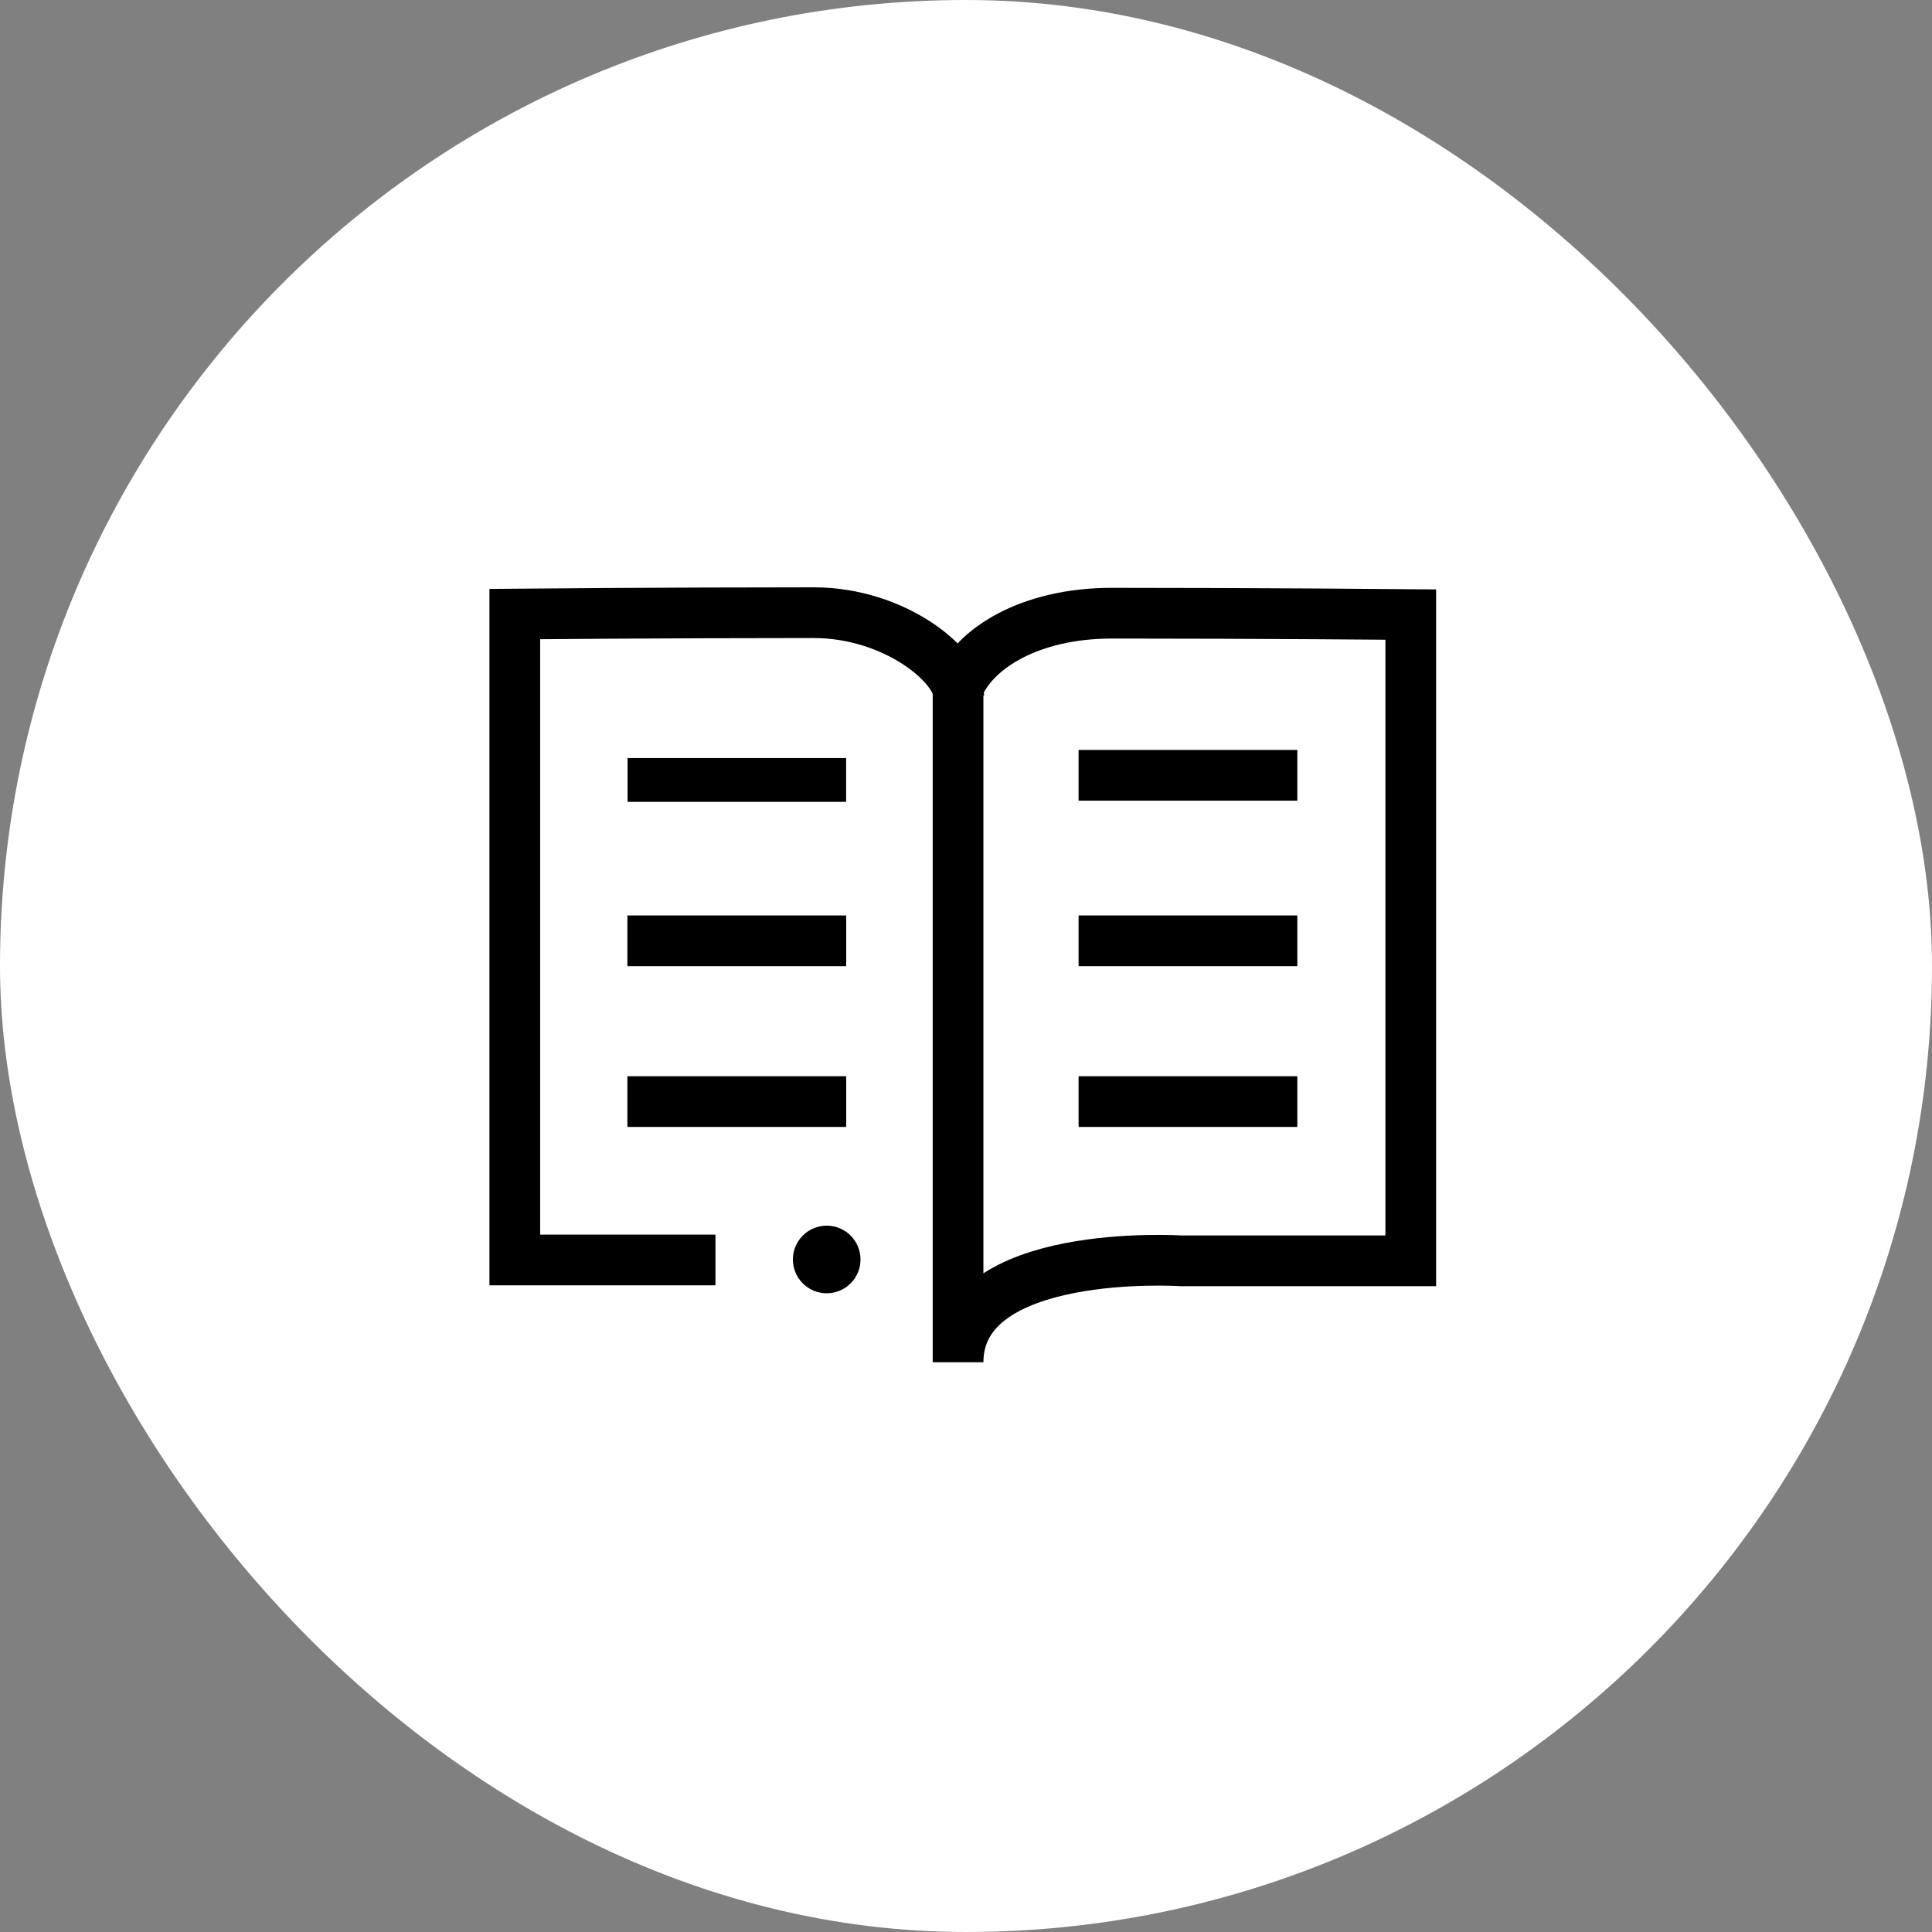 <svg width="80" height="80" viewBox="0 0 80 80" fill="none" xmlns="http://www.w3.org/2000/svg">
<rect x="0" y="0" width="80" height="80" fill="#808080" stroke="none"/>
<rect width="80" height="80" rx="40" fill="white"/>
<path d="M44.662 38.957H53.72" stroke="black" stroke-width="2.1" stroke-miterlimit="10"/>
<path d="M44.662 32.104H53.72" stroke="black" stroke-width="2.1" stroke-miterlimit="10"/>
<path d="M44.662 45.614H53.72" stroke="black" stroke-width="2.1" stroke-miterlimit="10"/>
<path d="M39.699 28.8C39.699 27.575 37.067 25.37 33.693 25.37C27.463 25.37 21.317 25.426 21.317 25.426V52.173H29.626" stroke="black" stroke-width="2.1" stroke-miterlimit="10"/>
<path d="M35.037 38.957H25.979" stroke="black" stroke-width="2.1" stroke-miterlimit="10"/>
<path d="M25.986 39.86H35.037V38.047H25.986V39.86Z" fill="black"/>
<path d="M35.037 45.614H25.979" stroke="black" stroke-width="2.1" stroke-miterlimit="10"/>
<path d="M25.986 46.517H35.037V44.704H25.986V46.517Z" fill="black"/>
<path d="M25.986 33.203H35.037V31.39H25.986V33.203Z" fill="black"/>
<path d="M34.232 53.552C35.005 53.552 35.632 52.925 35.632 52.152C35.632 51.379 35.005 50.752 34.232 50.752C33.459 50.752 32.832 51.379 32.832 52.152C32.832 52.925 33.459 53.552 34.232 53.552Z" fill="black"/>
<path d="M39.671 28.478V56.408C39.671 51.613 48.897 52.208 48.897 52.208H58.417V25.447C58.417 25.447 52.264 25.391 46.034 25.391C42.66 25.391 40.336 26.84 39.671 28.478Z" stroke="black" stroke-width="2.1" stroke-miterlimit="10"/>
</svg>

